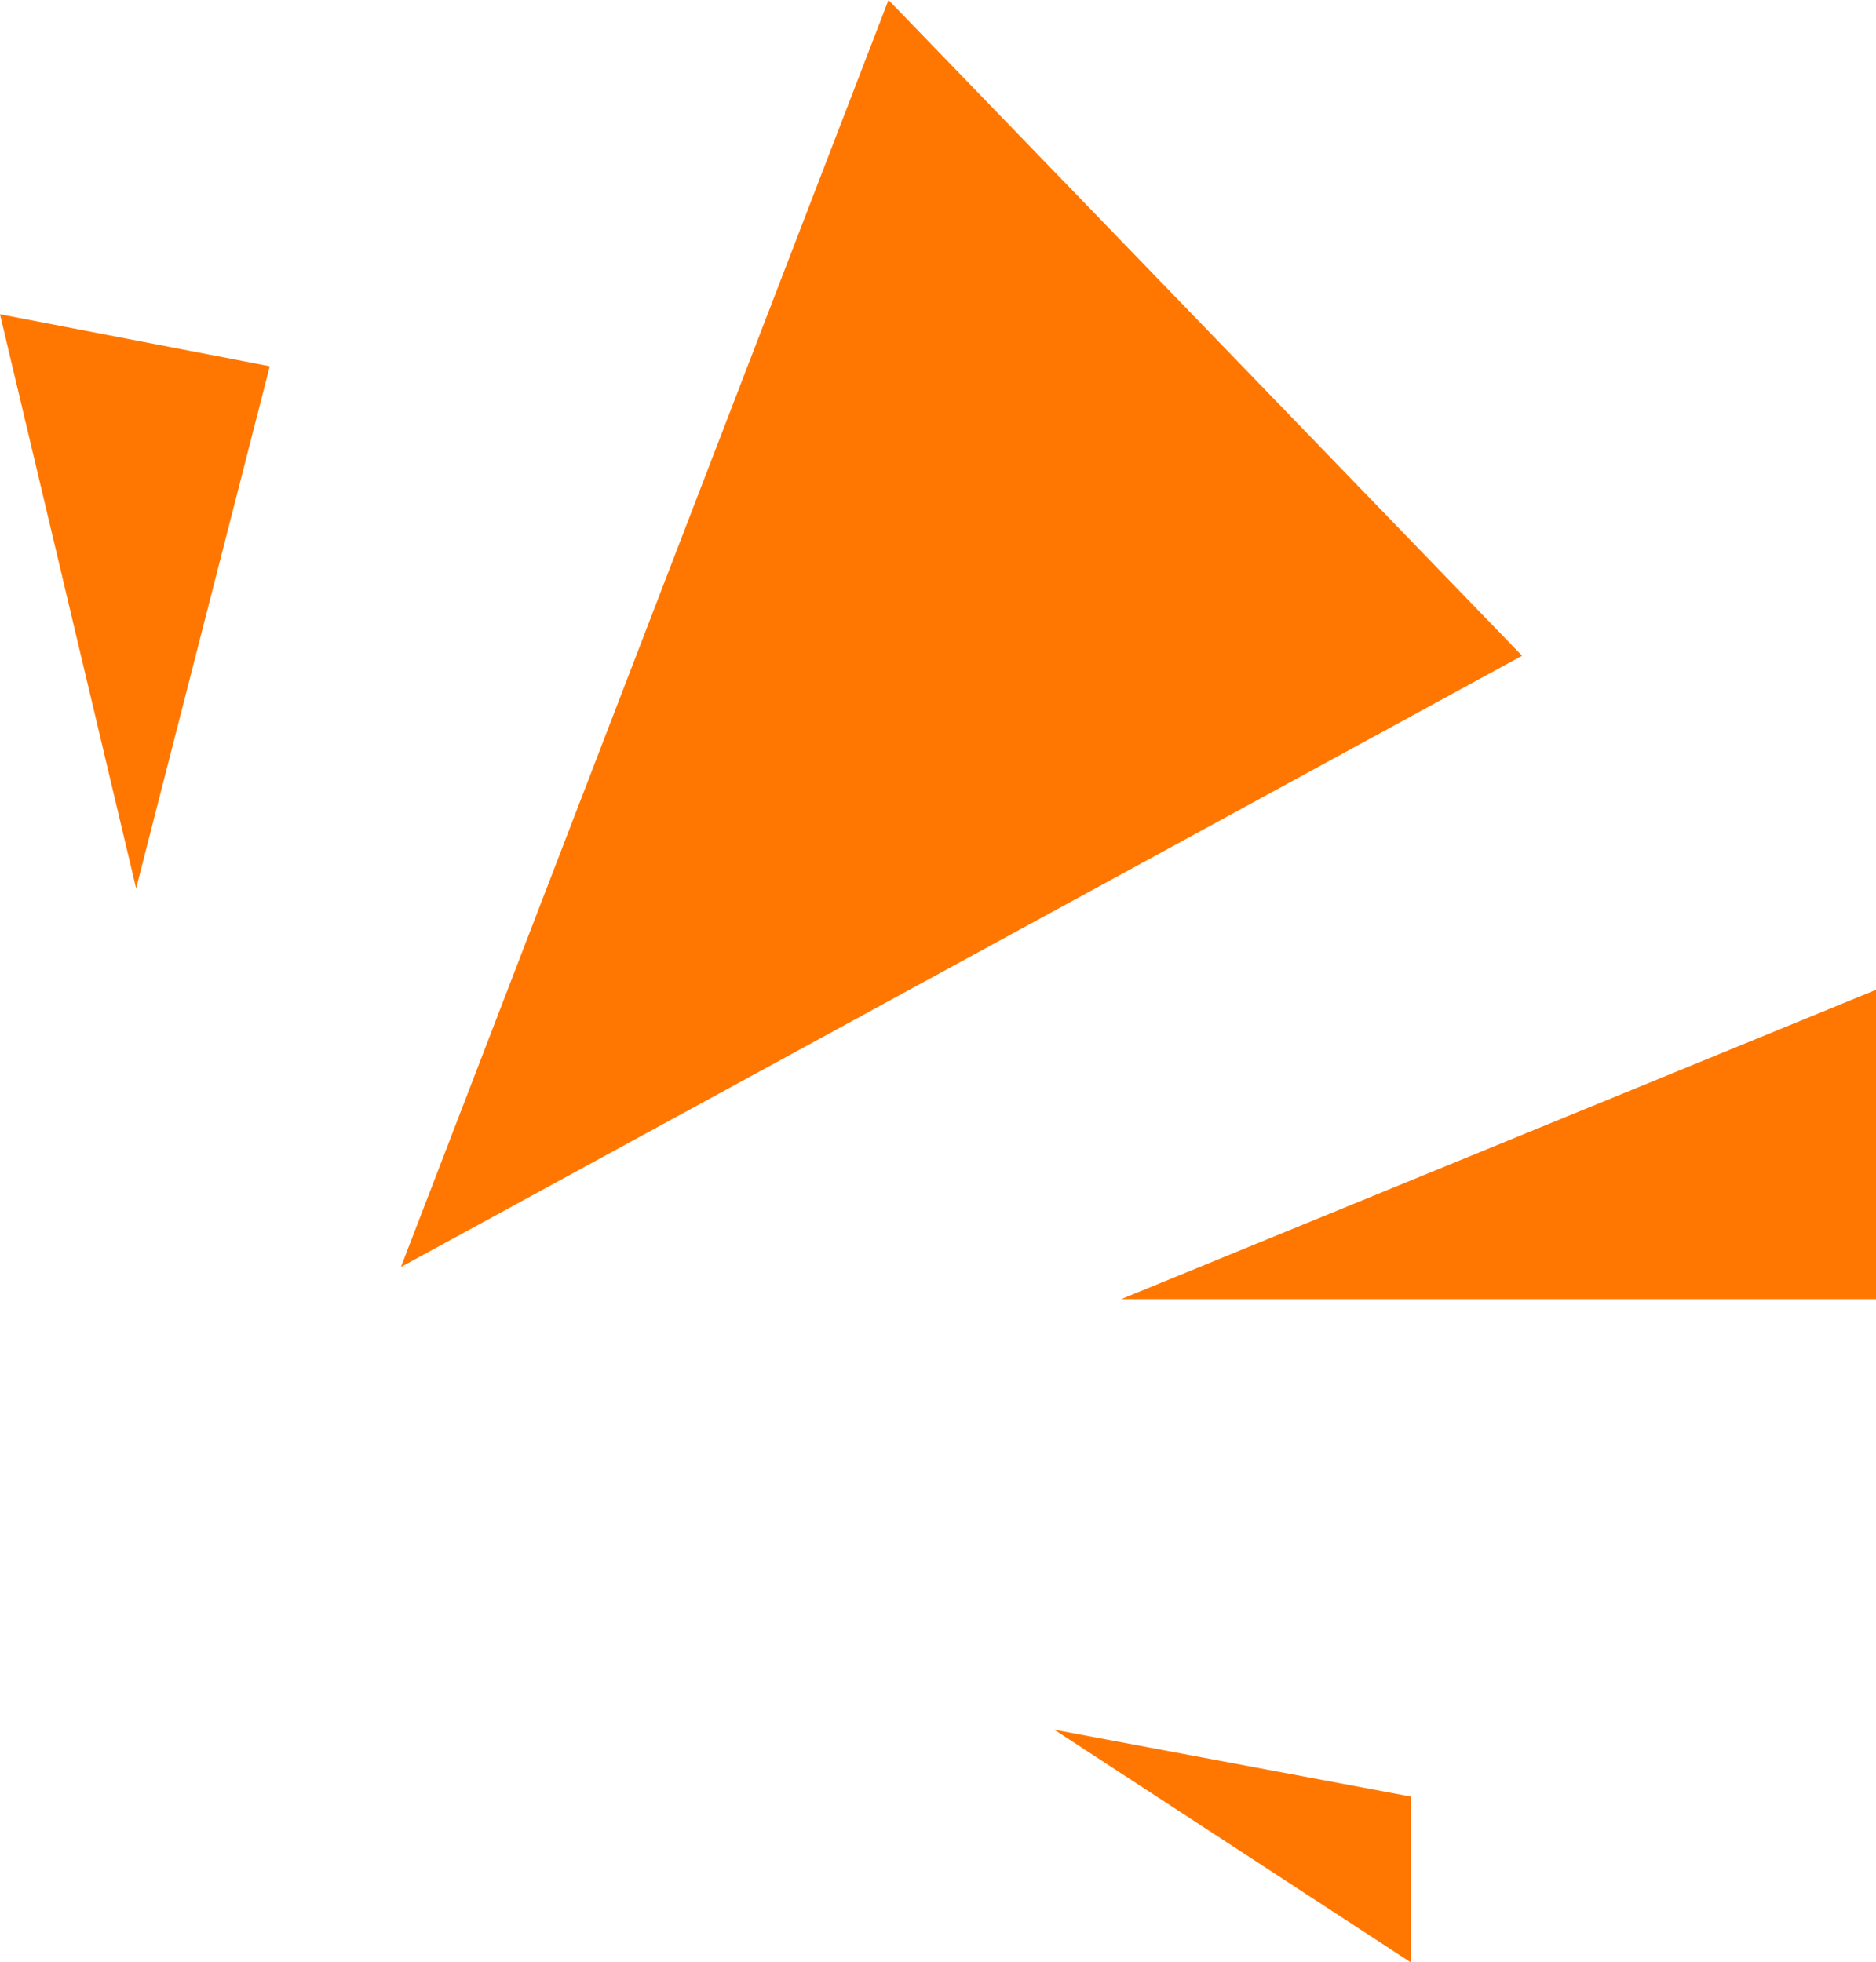 <?xml version="1.0" encoding="utf-8"?>
<!-- Generator: Adobe Illustrator 26.2.1, SVG Export Plug-In . SVG Version: 6.00 Build 0)  -->
<!DOCTYPE svg PUBLIC "-//W3C//DTD SVG 1.1//EN" "http://www.w3.org/Graphics/SVG/1.1/DTD/svg11.dtd">
<svg version="1.1" id="Capa_1" xmlns:x="http://ns.adobe.com/Extensibility/1.0/" xmlns:i="http://ns.adobe.com/AdobeIllustrator/10.0/" xmlns:graph="http://ns.adobe.com/Graphs/1.0/"
	 xmlns="http://www.w3.org/2000/svg" xmlns:xlink="http://www.w3.org/1999/xlink" x="0px" y="0px" viewBox="0 0 75.8 79.3"
	 style="enable-background:new 0 0 75.8 79.3;" xml:space="preserve">
<g>
	<polygon style="fill:#FF7700;" points="0,12.7 10.9,14.8 5.5,35.9 	"/>
	<polygon style="fill:#FF7700;" points="35.9,0 16.2,51.2 61.5,26.5 	"/>
	<polygon style="fill:#FF7700;" points="45.3,52.5 75.8,40 75.8,52.5 	"/>
	<polygon style="fill:#FF7700;" points="42.6,69.9 57,72.6 57,79.3 	"/>
</g>
</svg>
